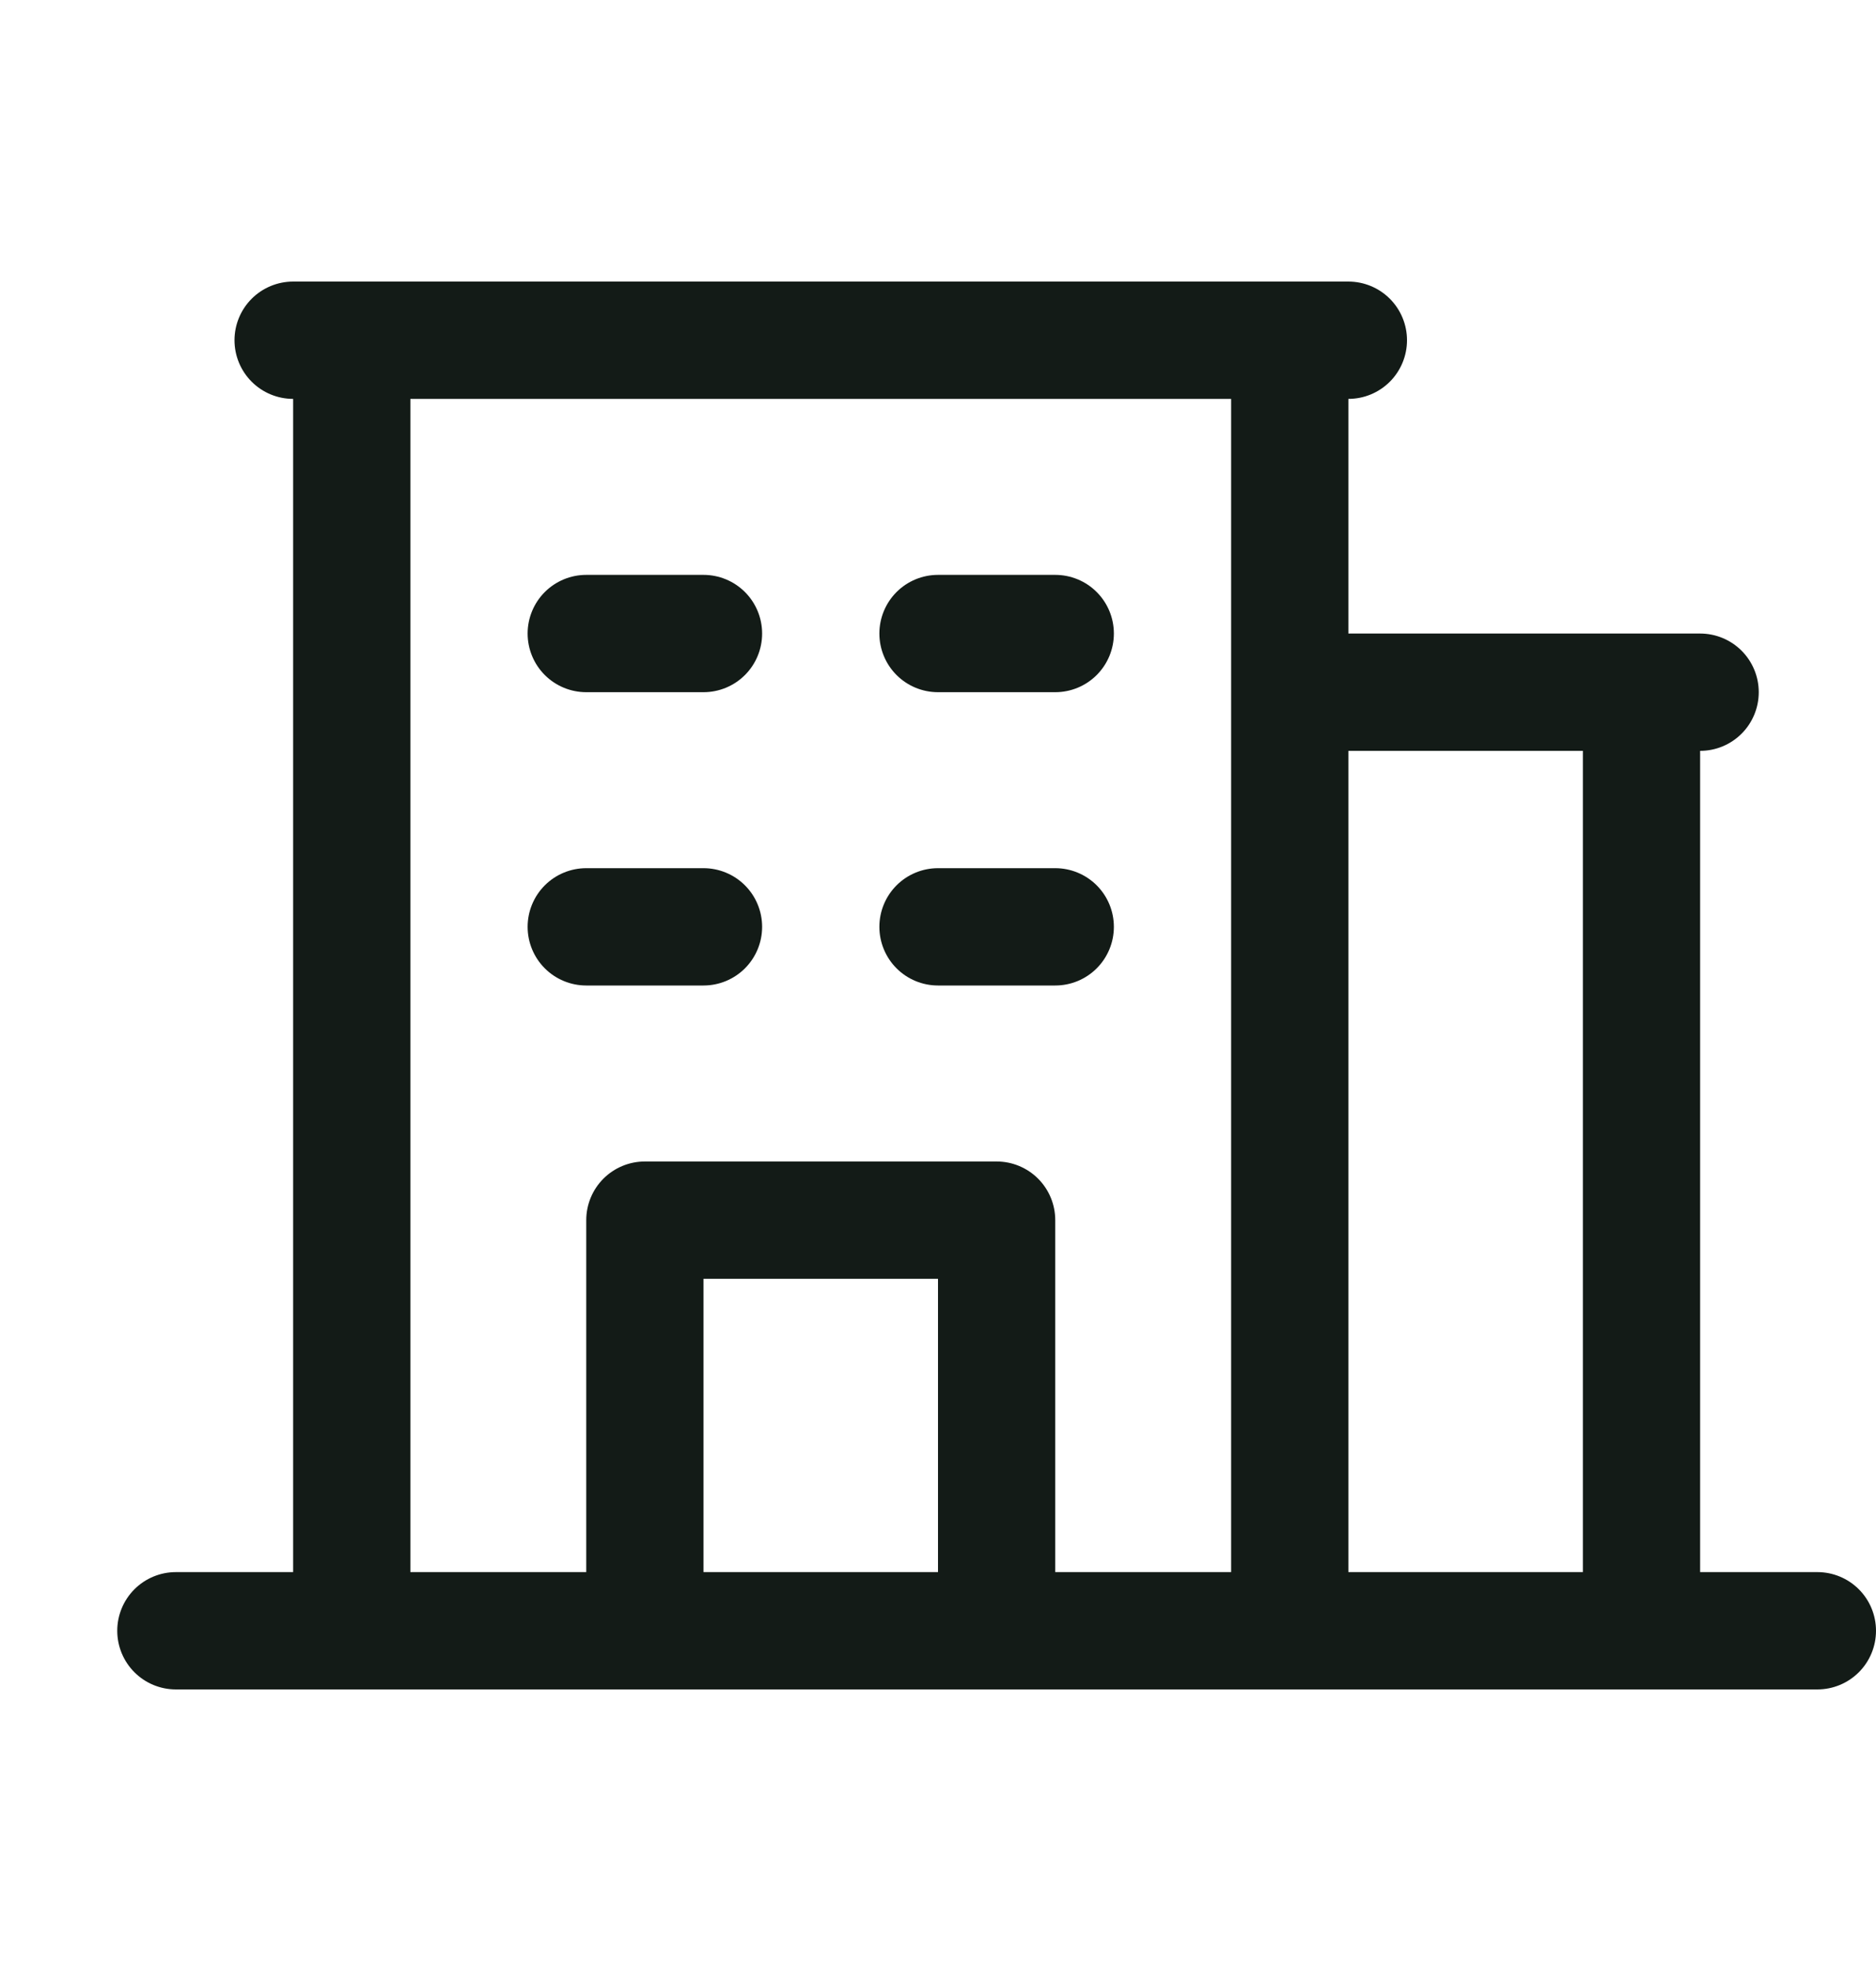 <svg width="20" height="21" viewBox="0 0 20 21" fill="none" xmlns="http://www.w3.org/2000/svg">
<path d="M19.375 16.75H18.125V8C18.291 8 18.45 7.934 18.567 7.817C18.684 7.7 18.75 7.541 18.75 7.375C18.75 7.209 18.684 7.05 18.567 6.933C18.45 6.816 18.291 6.75 18.125 6.75H14.375V4.25C14.541 4.25 14.7 4.184 14.817 4.067C14.934 3.95 15 3.791 15 3.625C15 3.459 14.934 3.3 14.817 3.183C14.7 3.066 14.541 3 14.375 3H3.125C2.959 3 2.8 3.066 2.683 3.183C2.566 3.3 2.5 3.459 2.5 3.625C2.5 3.791 2.566 3.95 2.683 4.067C2.8 4.184 2.959 4.25 3.125 4.25V16.75H1.875C1.709 16.75 1.55 16.816 1.433 16.933C1.316 17.05 1.25 17.209 1.25 17.375C1.25 17.541 1.316 17.7 1.433 17.817C1.55 17.934 1.709 18 1.875 18H19.375C19.541 18 19.7 17.934 19.817 17.817C19.934 17.7 20 17.541 20 17.375C20 17.209 19.934 17.05 19.817 16.933C19.7 16.816 19.541 16.75 19.375 16.75ZM16.875 8V16.75H14.375V8H16.875ZM4.375 4.25H13.125V16.75H11.25V13C11.25 12.834 11.184 12.675 11.067 12.558C10.95 12.441 10.791 12.375 10.625 12.375H6.875C6.709 12.375 6.55 12.441 6.433 12.558C6.316 12.675 6.25 12.834 6.25 13V16.75H4.375V4.25ZM10 16.75H7.5V13.625H10V16.75ZM5.625 6.75C5.625 6.584 5.691 6.425 5.808 6.308C5.925 6.191 6.084 6.125 6.25 6.125H7.5C7.666 6.125 7.825 6.191 7.942 6.308C8.059 6.425 8.125 6.584 8.125 6.75C8.125 6.916 8.059 7.075 7.942 7.192C7.825 7.309 7.666 7.375 7.5 7.375H6.25C6.084 7.375 5.925 7.309 5.808 7.192C5.691 7.075 5.625 6.916 5.625 6.75ZM9.375 6.75C9.375 6.584 9.441 6.425 9.558 6.308C9.675 6.191 9.834 6.125 10 6.125H11.25C11.416 6.125 11.575 6.191 11.692 6.308C11.809 6.425 11.875 6.584 11.875 6.75C11.875 6.916 11.809 7.075 11.692 7.192C11.575 7.309 11.416 7.375 11.25 7.375H10C9.834 7.375 9.675 7.309 9.558 7.192C9.441 7.075 9.375 6.916 9.375 6.75ZM5.625 9.875C5.625 9.709 5.691 9.55 5.808 9.433C5.925 9.316 6.084 9.25 6.25 9.25H7.5C7.666 9.25 7.825 9.316 7.942 9.433C8.059 9.55 8.125 9.709 8.125 9.875C8.125 10.041 8.059 10.2 7.942 10.317C7.825 10.434 7.666 10.5 7.5 10.5H6.25C6.084 10.5 5.925 10.434 5.808 10.317C5.691 10.2 5.625 10.041 5.625 9.875ZM9.375 9.875C9.375 9.709 9.441 9.55 9.558 9.433C9.675 9.316 9.834 9.25 10 9.25H11.25C11.416 9.25 11.575 9.316 11.692 9.433C11.809 9.55 11.875 9.709 11.875 9.875C11.875 10.041 11.809 10.2 11.692 10.317C11.575 10.434 11.416 10.5 11.25 10.5H10C9.834 10.5 9.675 10.434 9.558 10.317C9.441 10.2 9.375 10.041 9.375 9.875Z" fill="#131B17"/>
</svg>
